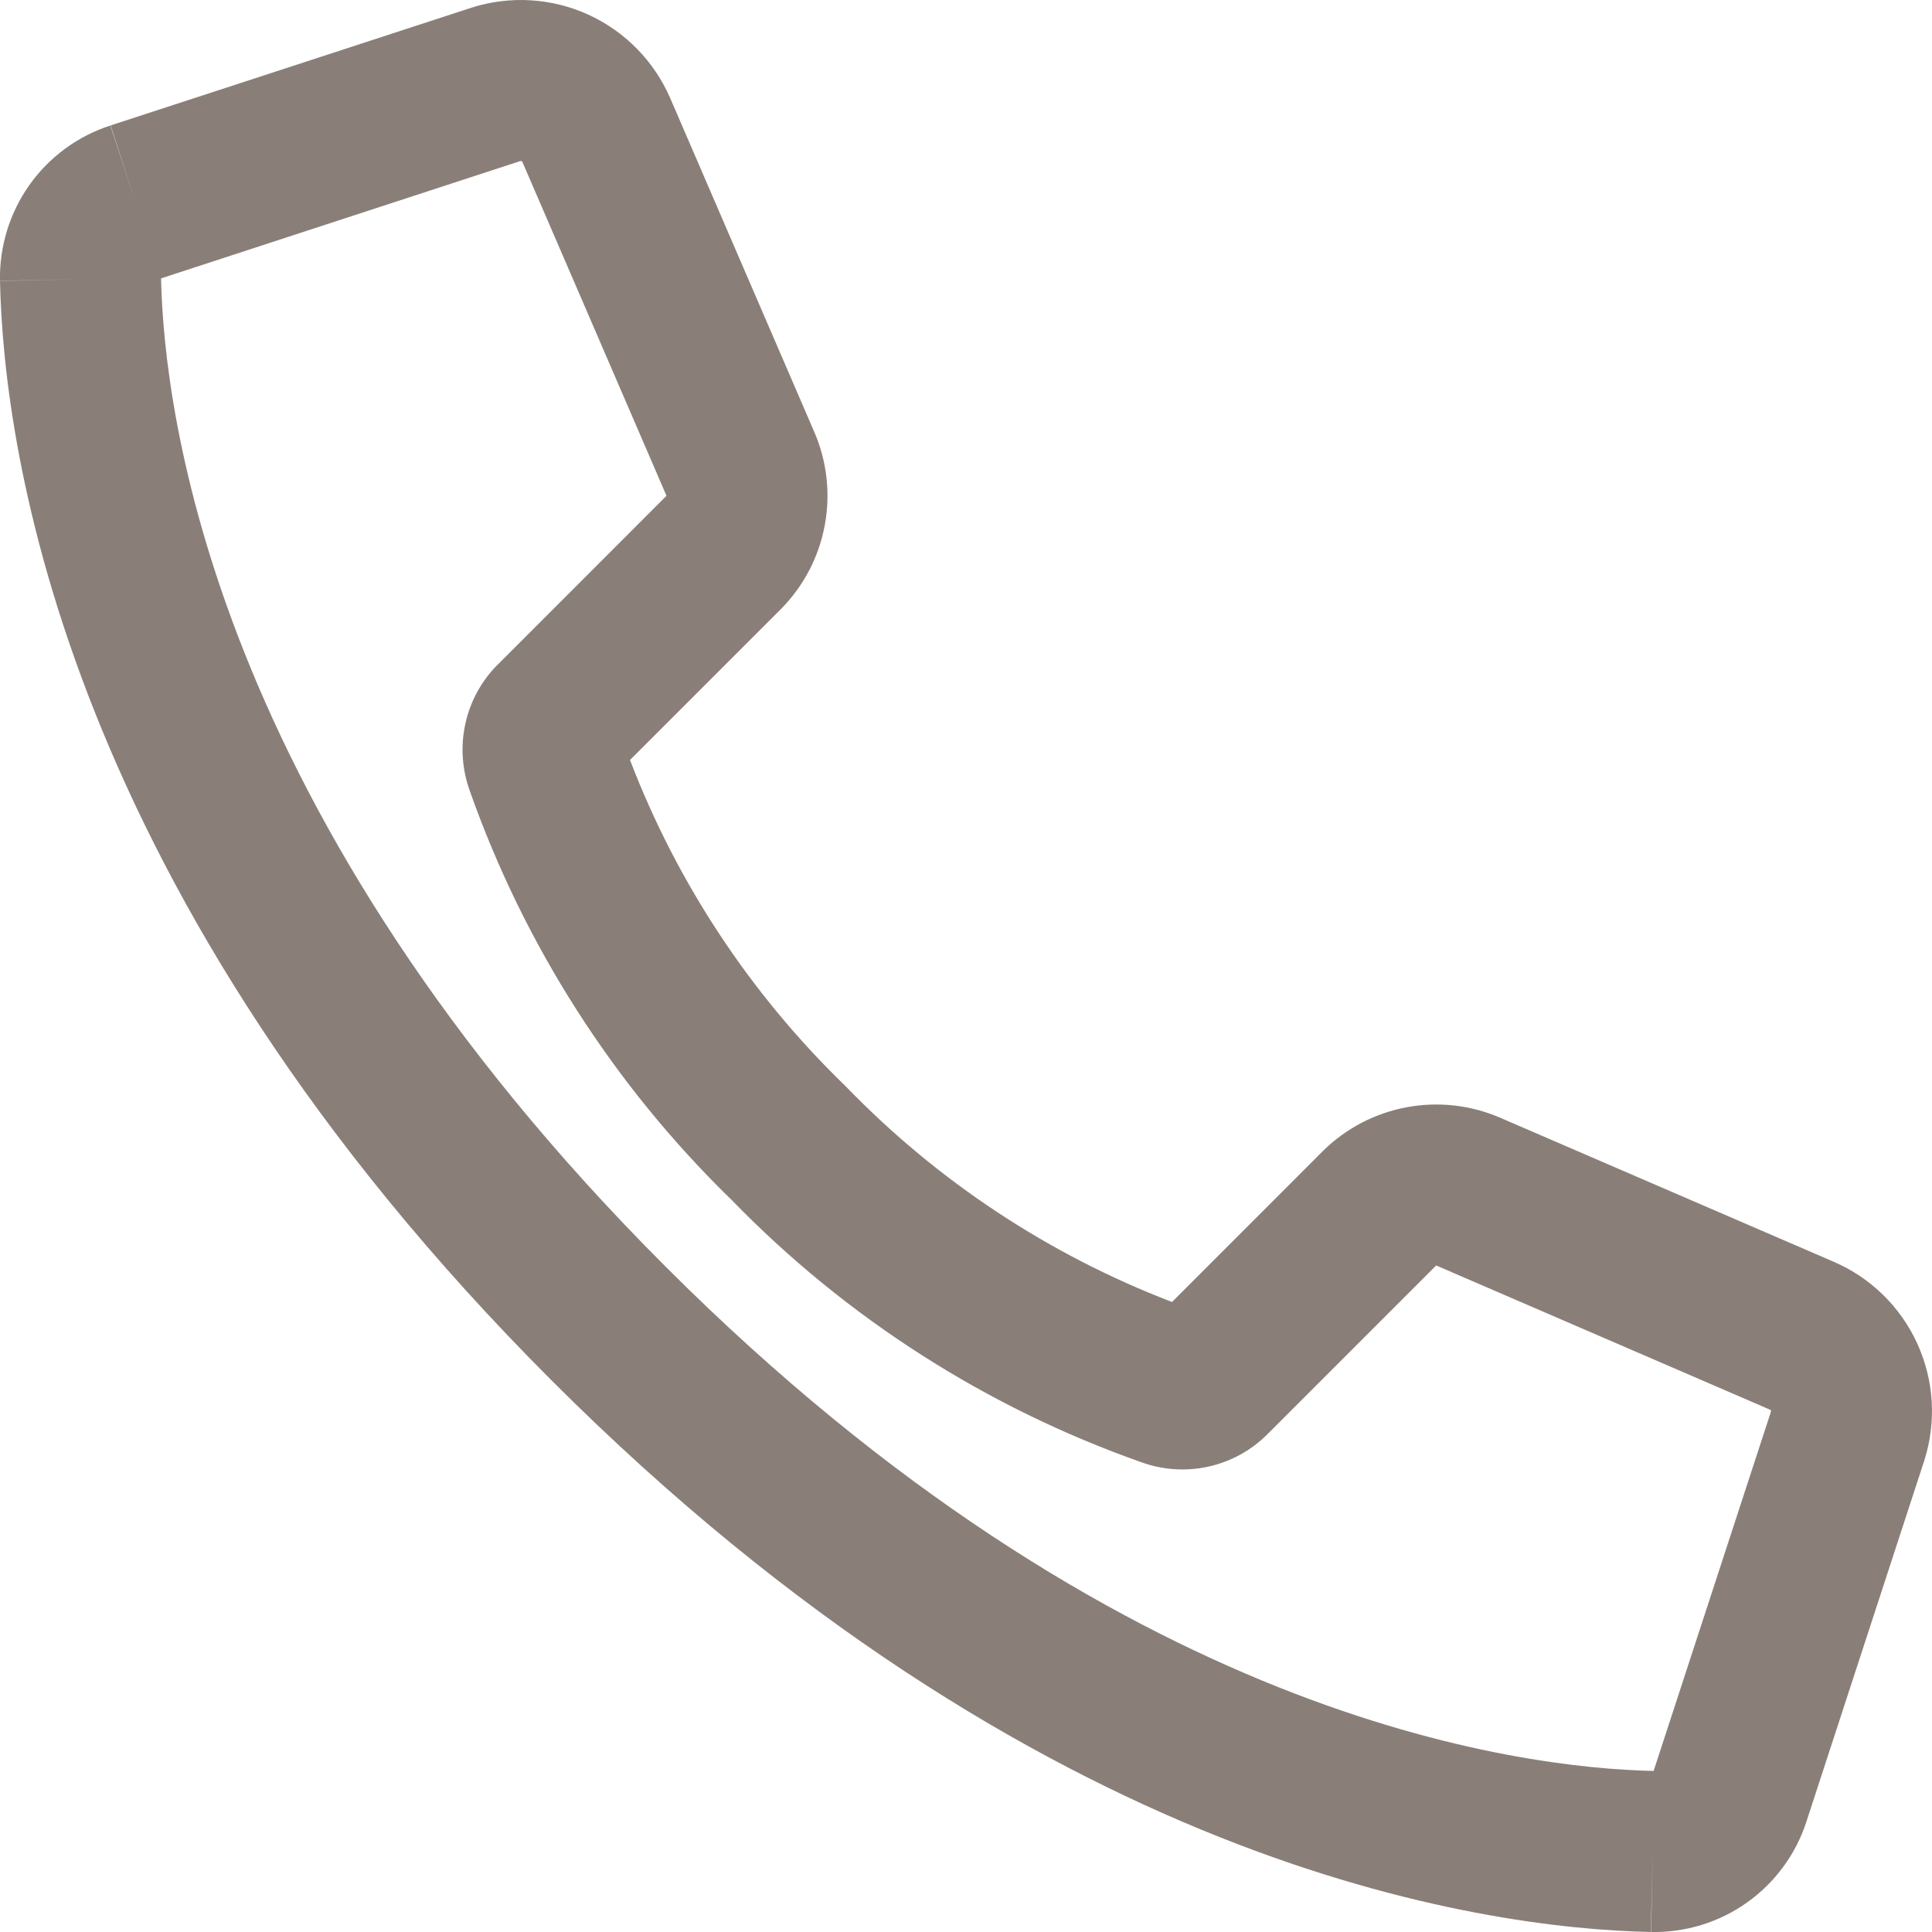<svg width="22" height="22" viewBox="0 0 22 22" fill="none" xmlns="http://www.w3.org/2000/svg">
    <path fill-rule="evenodd" clip-rule="evenodd" d="M5.925 1.834L1.834 3.17C1.867 4.707 2.429 9.274 7.578 14.422C12.726 19.571 17.293 20.133 18.83 20.166L20.166 16.075C20.166 16.074 20.166 16.075 20.166 16.075C20.167 16.07 20.167 16.065 20.165 16.061C20.163 16.057 20.16 16.053 20.155 16.052L16.354 14.41L14.436 16.328C14.436 16.328 14.435 16.329 14.435 16.329C14.25 16.516 14.014 16.645 13.758 16.701C13.504 16.757 13.239 16.739 12.995 16.65C11.232 16.028 9.636 15.007 8.333 13.666C6.992 12.363 5.971 10.767 5.349 9.004C5.261 8.76 5.243 8.495 5.299 8.242C5.355 7.985 5.484 7.75 5.67 7.565C5.671 7.565 5.671 7.564 5.672 7.564L7.589 5.646L7.587 5.64L5.949 1.845C5.947 1.841 5.943 1.837 5.939 1.835C5.934 1.833 5.93 1.833 5.925 1.834ZM5.367 0.088C5.805 -0.052 6.279 -0.024 6.698 0.166C7.116 0.357 7.449 0.696 7.632 1.118L9.269 4.911C9.416 5.247 9.459 5.619 9.392 5.98C9.325 6.342 9.151 6.675 8.892 6.936L8.889 6.939L7.174 8.654C7.709 10.052 8.544 11.317 9.62 12.36L9.63 12.37L9.64 12.38C10.683 13.456 11.948 14.29 13.346 14.826L15.06 13.111L15.063 13.108C15.325 12.849 15.658 12.675 16.02 12.608C16.381 12.541 16.754 12.584 17.09 12.731L20.881 14.368C20.881 14.368 20.881 14.368 20.881 14.368C21.303 14.55 21.643 14.883 21.833 15.301C22.024 15.72 22.052 16.194 21.912 16.632L21.91 16.638L20.571 20.74C20.571 20.741 20.571 20.741 20.571 20.741C20.45 21.114 20.213 21.437 19.894 21.664C19.575 21.891 19.191 22.008 18.799 22C18.799 22 18.798 22 18.798 22L18.82 21.083L18.801 22C18.8 22 18.8 22 18.799 22C16.863 21.96 11.816 21.254 6.281 15.719C6.281 15.719 6.281 15.719 6.281 15.719C0.744 10.181 0.04 5.133 0 3.198C0 3.199 0 3.199 0 3.2L0.917 3.179L0 3.198C-0.008 2.807 0.11 2.424 0.336 2.105C0.563 1.786 0.886 1.549 1.258 1.429L1.257 1.429L1.542 2.301L1.26 1.428L5.367 0.088ZM13.135 15.037C13.136 15.036 13.137 15.035 13.137 15.034L13.135 15.037Z" fill="#897F78"/>
</svg>
